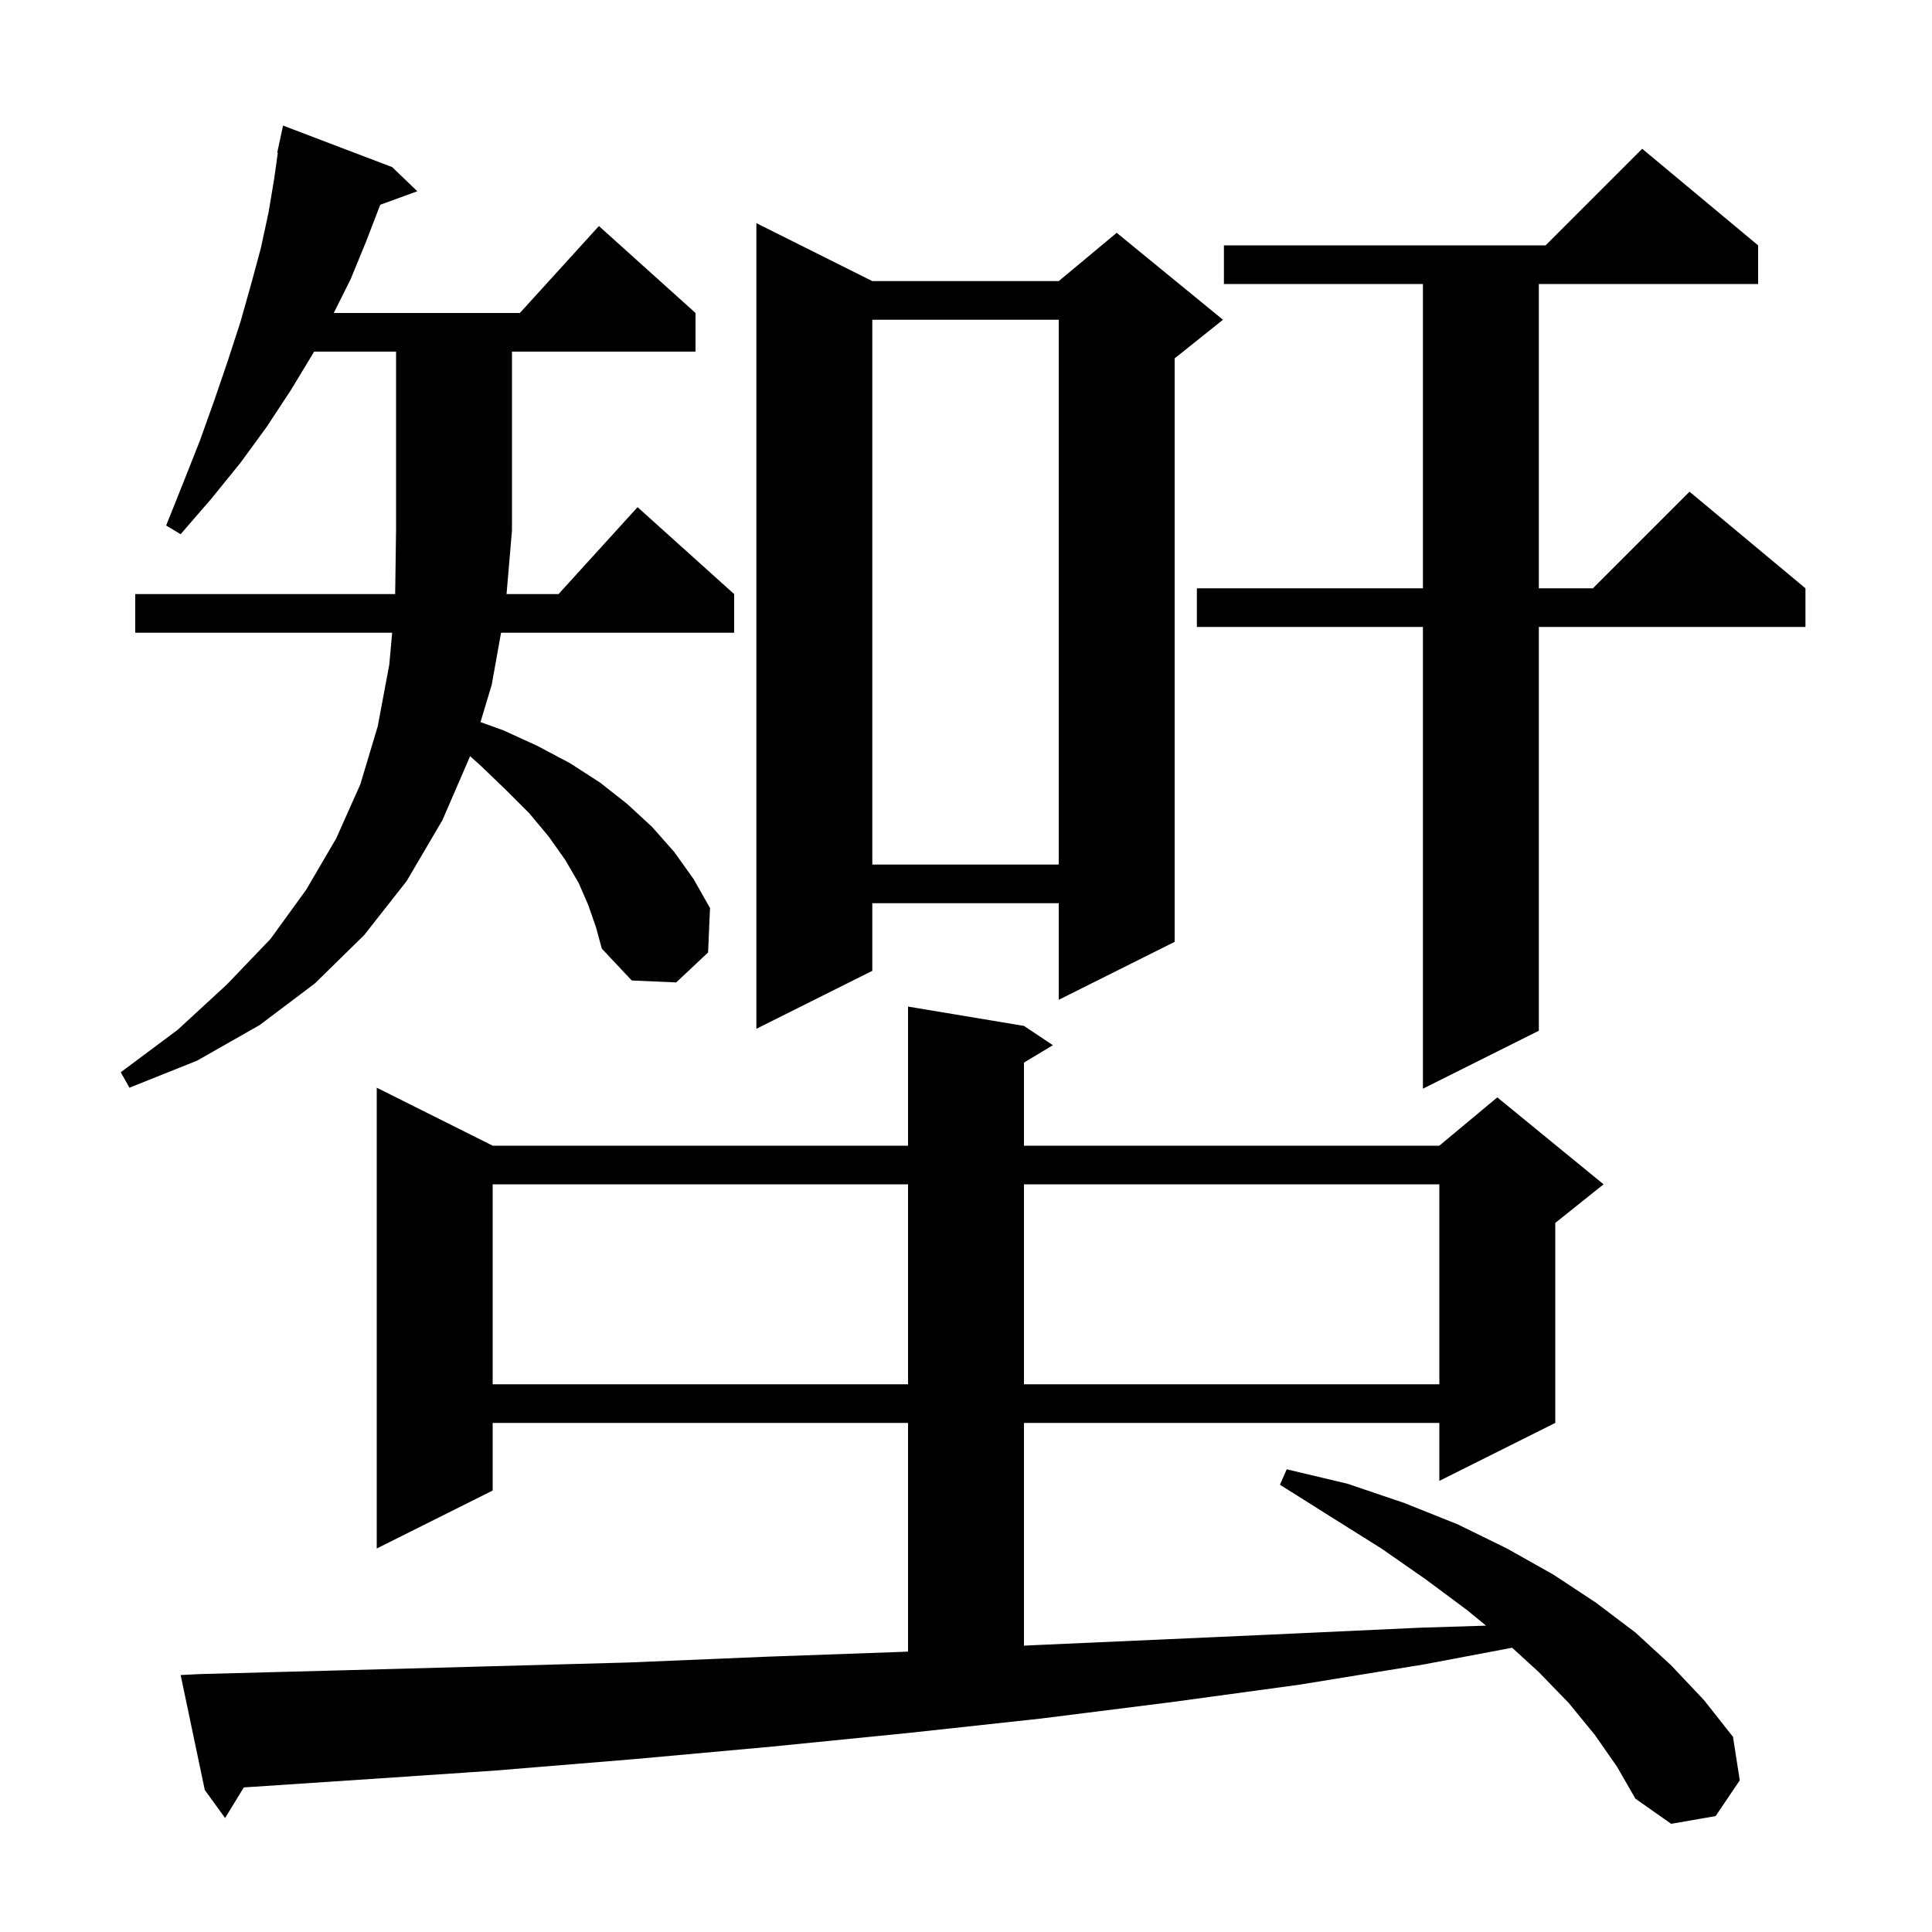 <svg xmlns="http://www.w3.org/2000/svg" xmlns:xlink="http://www.w3.org/1999/xlink" version="1.1" baseProfile="full" viewBox="0 0 200 200" width="200" height="200"><g fill="currentColor"><path d="M 165.1 179.6 L 162.4 176.3 L 159.3 173.1 L 156.537 170.573 L 147.4 172.3 L 134.5 174.4 L 121.3 176.2 L 107.8 177.9 L 94.0 179.4 L 80.0 180.8 L 65.7 182.1 L 51.1 183.3 L 36.3 184.3 L 25.241 185.032 L 23.3 188.2 L 21.2 185.3 L 18.7 173.4 L 20.7 173.3 L 35.8 172.9 L 50.5 172.5 L 65.1 172.1 L 79.4 171.5 L 93.4 171.0 L 94.0 170.97 L 94.0 147.3 L 51.0 147.3 L 51.0 154.3 L 39.0 160.3 L 39.0 112.6 L 51.0 118.6 L 94.0 118.6 L 94.0 104.2 L 106.0 106.2 L 109.0 108.2 L 106.0 110.0 L 106.0 118.6 L 149.0 118.6 L 155.0 113.6 L 166.0 122.6 L 161.0 126.6 L 161.0 147.3 L 149.0 153.3 L 149.0 147.3 L 106.0 147.3 L 106.0 170.361 L 107.2 170.3 L 120.7 169.7 L 134.0 169.1 L 147.0 168.5 L 153.833 168.286 L 151.9 166.7 L 147.6 163.5 L 143.0 160.3 L 137.9 157.1 L 132.5 153.7 L 133.2 152.1 L 139.5 153.6 L 145.4 155.6 L 150.9 157.8 L 156.0 160.3 L 160.8 163.0 L 165.2 165.9 L 169.3 169.0 L 173.0 172.4 L 176.4 176.0 L 179.4 179.8 L 180.1 184.3 L 177.6 188.0 L 173.0 188.8 L 169.3 186.2 L 167.4 182.9 Z M 51.0 122.6 L 51.0 143.3 L 94.0 143.3 L 94.0 122.6 Z M 106.0 122.6 L 106.0 143.3 L 149.0 143.3 L 149.0 122.6 Z M 182.0 25.4 L 182.0 29.4 L 159.3 29.4 L 159.3 60.9 L 164.9 60.9 L 174.9 50.9 L 186.9 60.9 L 186.9 64.9 L 159.3 64.9 L 159.3 106.7 L 147.3 112.7 L 147.3 64.9 L 123.9 64.9 L 123.9 60.9 L 147.3 60.9 L 147.3 29.4 L 126.7 29.4 L 126.7 25.4 L 160.0 25.4 L 170.0 15.4 Z M 60.9 93.7 L 59.9 91.4 L 58.5 89.0 L 56.8 86.6 L 54.8 84.2 L 52.4 81.8 L 49.8 79.3 L 48.665 78.282 L 45.8 84.9 L 42.1 91.2 L 37.7 96.8 L 32.6 101.8 L 26.9 106.1 L 20.4 109.8 L 13.4 112.6 L 12.5 111.0 L 18.4 106.6 L 23.5 101.9 L 28.0 97.2 L 31.7 92.1 L 34.8 86.8 L 37.3 81.2 L 39.1 75.2 L 40.3 68.8 L 40.596 65.5 L 14.0 65.5 L 14.0 61.5 L 40.908 61.5 L 41.0 54.9 L 41.0 36.4 L 32.503 36.4 L 32.4 36.6 L 30.1 40.4 L 27.6 44.2 L 24.9 47.9 L 21.9 51.6 L 18.7 55.3 L 17.2 54.4 L 19.0 49.9 L 20.7 45.6 L 22.2 41.4 L 23.6 37.3 L 24.9 33.3 L 26.0 29.4 L 27.0 25.7 L 27.8 22.0 L 28.4 18.4 L 28.76 15.808 L 28.7 15.8 L 28.874 14.989 L 28.9 14.8 L 28.914 14.803 L 29.3 13.0 L 40.6 17.3 L 43.2 19.8 L 39.363 21.195 L 37.9 25.0 L 36.3 28.9 L 34.55 32.4 L 53.818 32.4 L 62.0 23.4 L 72.0 32.4 L 72.0 36.4 L 53.0 36.4 L 53.0 54.9 L 52.437 61.5 L 57.818 61.5 L 66.0 52.5 L 76.0 61.5 L 76.0 65.5 L 51.869 65.5 L 50.9 70.9 L 49.739 74.752 L 52.1 75.6 L 55.6 77.2 L 59.0 79.0 L 62.1 81.0 L 64.9 83.2 L 67.5 85.6 L 69.8 88.2 L 71.8 91.0 L 73.5 94.0 L 73.3 98.6 L 70.0 101.7 L 65.4 101.5 L 62.3 98.2 L 61.7 96.0 Z M 90.3 29.1 L 109.6 29.1 L 115.6 24.1 L 126.6 33.1 L 121.6 37.1 L 121.6 97.5 L 109.6 103.5 L 109.6 93.5 L 90.3 93.5 L 90.3 100.5 L 78.3 106.5 L 78.3 23.1 Z M 90.3 33.1 L 90.3 89.5 L 109.6 89.5 L 109.6 33.1 Z "/></g></svg>